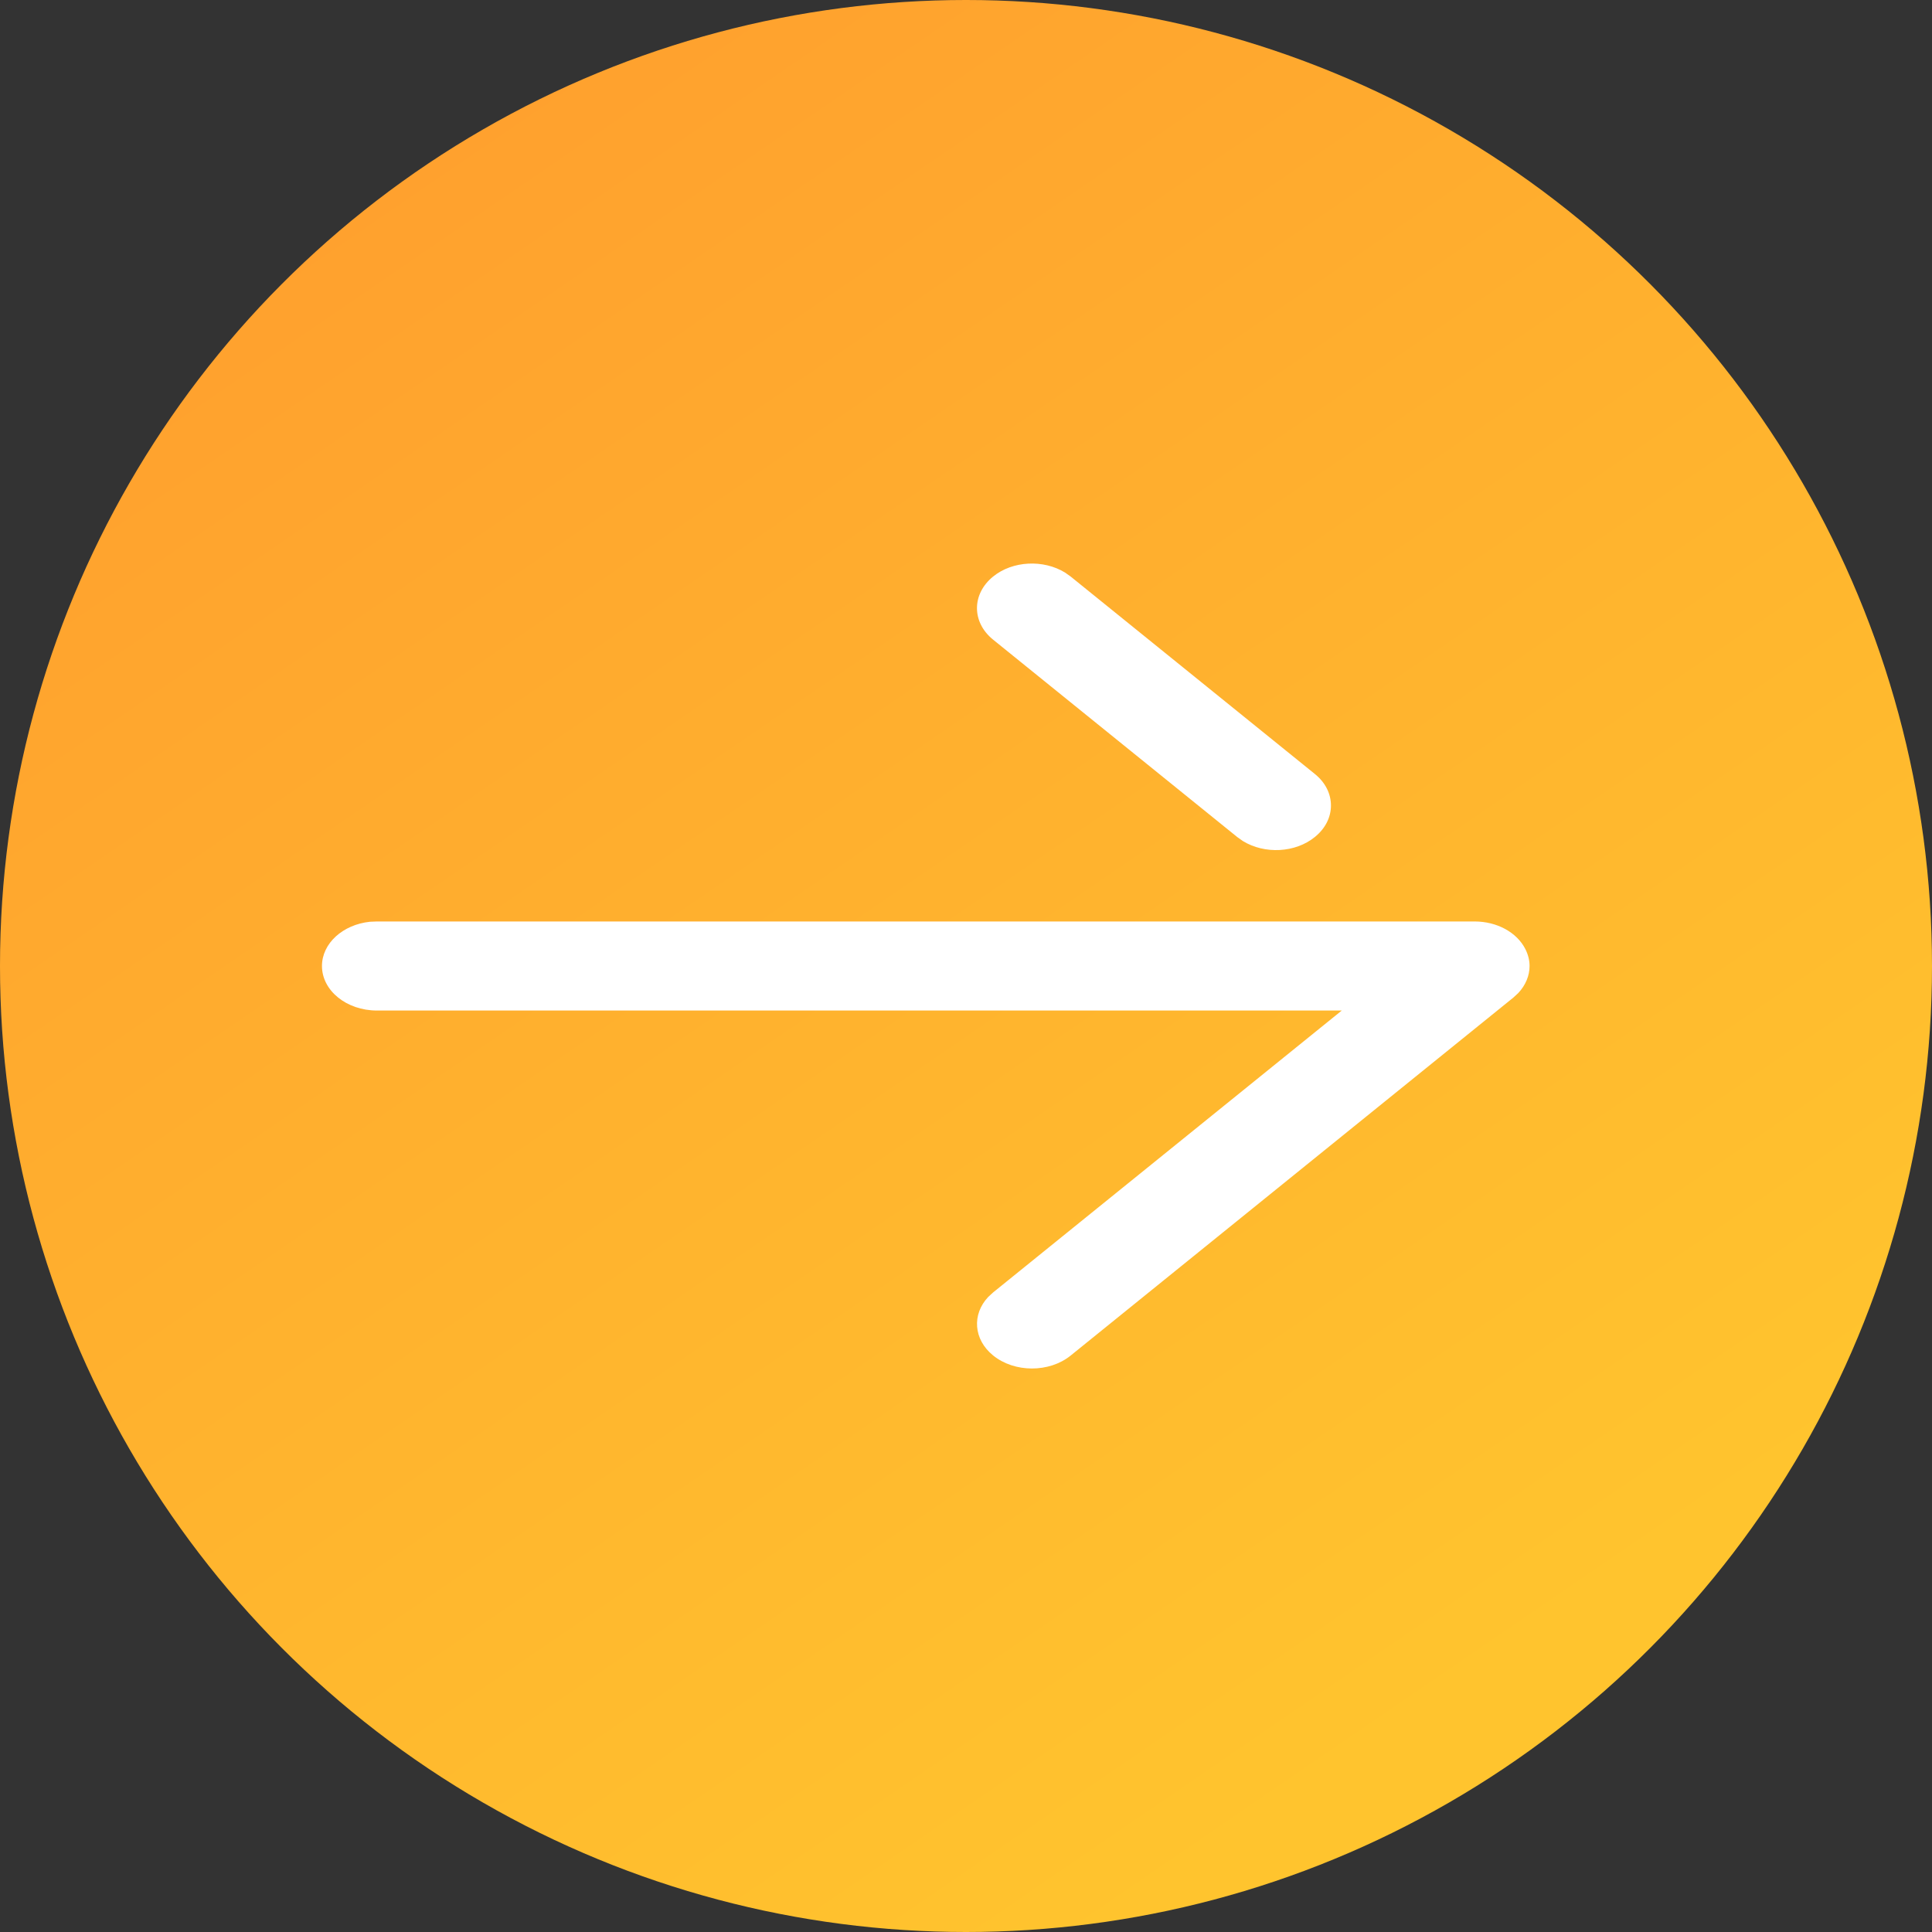 <?xml version="1.0" encoding="UTF-8"?>
<svg xmlns="http://www.w3.org/2000/svg" width="20" height="20" viewBox="0 0 20 20" fill="none">
  <rect x="0" y="0" width="20" height="20" fill="#333333" stroke="none"/>
  <circle cx="10" cy="10" r="10" fill="url(#paint0_linear_305_3)"></circle>
  <path d="M3.333 10C3.333 9.765 3.55 9.571 3.83 9.542L3.902 9.539H15.265C15.496 9.539 15.702 9.651 15.79 9.824C15.819 9.881 15.834 9.94 15.834 10C15.834 10.1 15.793 10.199 15.717 10.28L15.666 10.327L11.083 14.033C10.861 14.212 10.501 14.211 10.28 14.031C10.077 13.866 10.06 13.606 10.23 13.426L10.281 13.379L13.89 10.461H3.902C3.588 10.461 3.333 10.255 3.333 10ZM10.281 6.622C10.058 6.442 10.058 6.15 10.28 5.969C10.482 5.804 10.802 5.79 11.025 5.927L11.083 5.968L13.611 8.012C13.723 8.102 13.778 8.22 13.778 8.339C13.778 8.456 13.723 8.574 13.612 8.664C13.409 8.83 13.091 8.844 12.867 8.707L12.809 8.666L10.281 6.622Z" fill="white"></path>
  <defs>
    <linearGradient id="paint0_linear_305_3" x1="3.833" y1="2" x2="14.667" y2="17.833" gradientUnits="userSpaceOnUse">
      <stop stop-color="#FFA12E"></stop>
      <stop offset="1" stop-color="#FFC42E"></stop>
    </linearGradient>
  </defs>
</svg>
